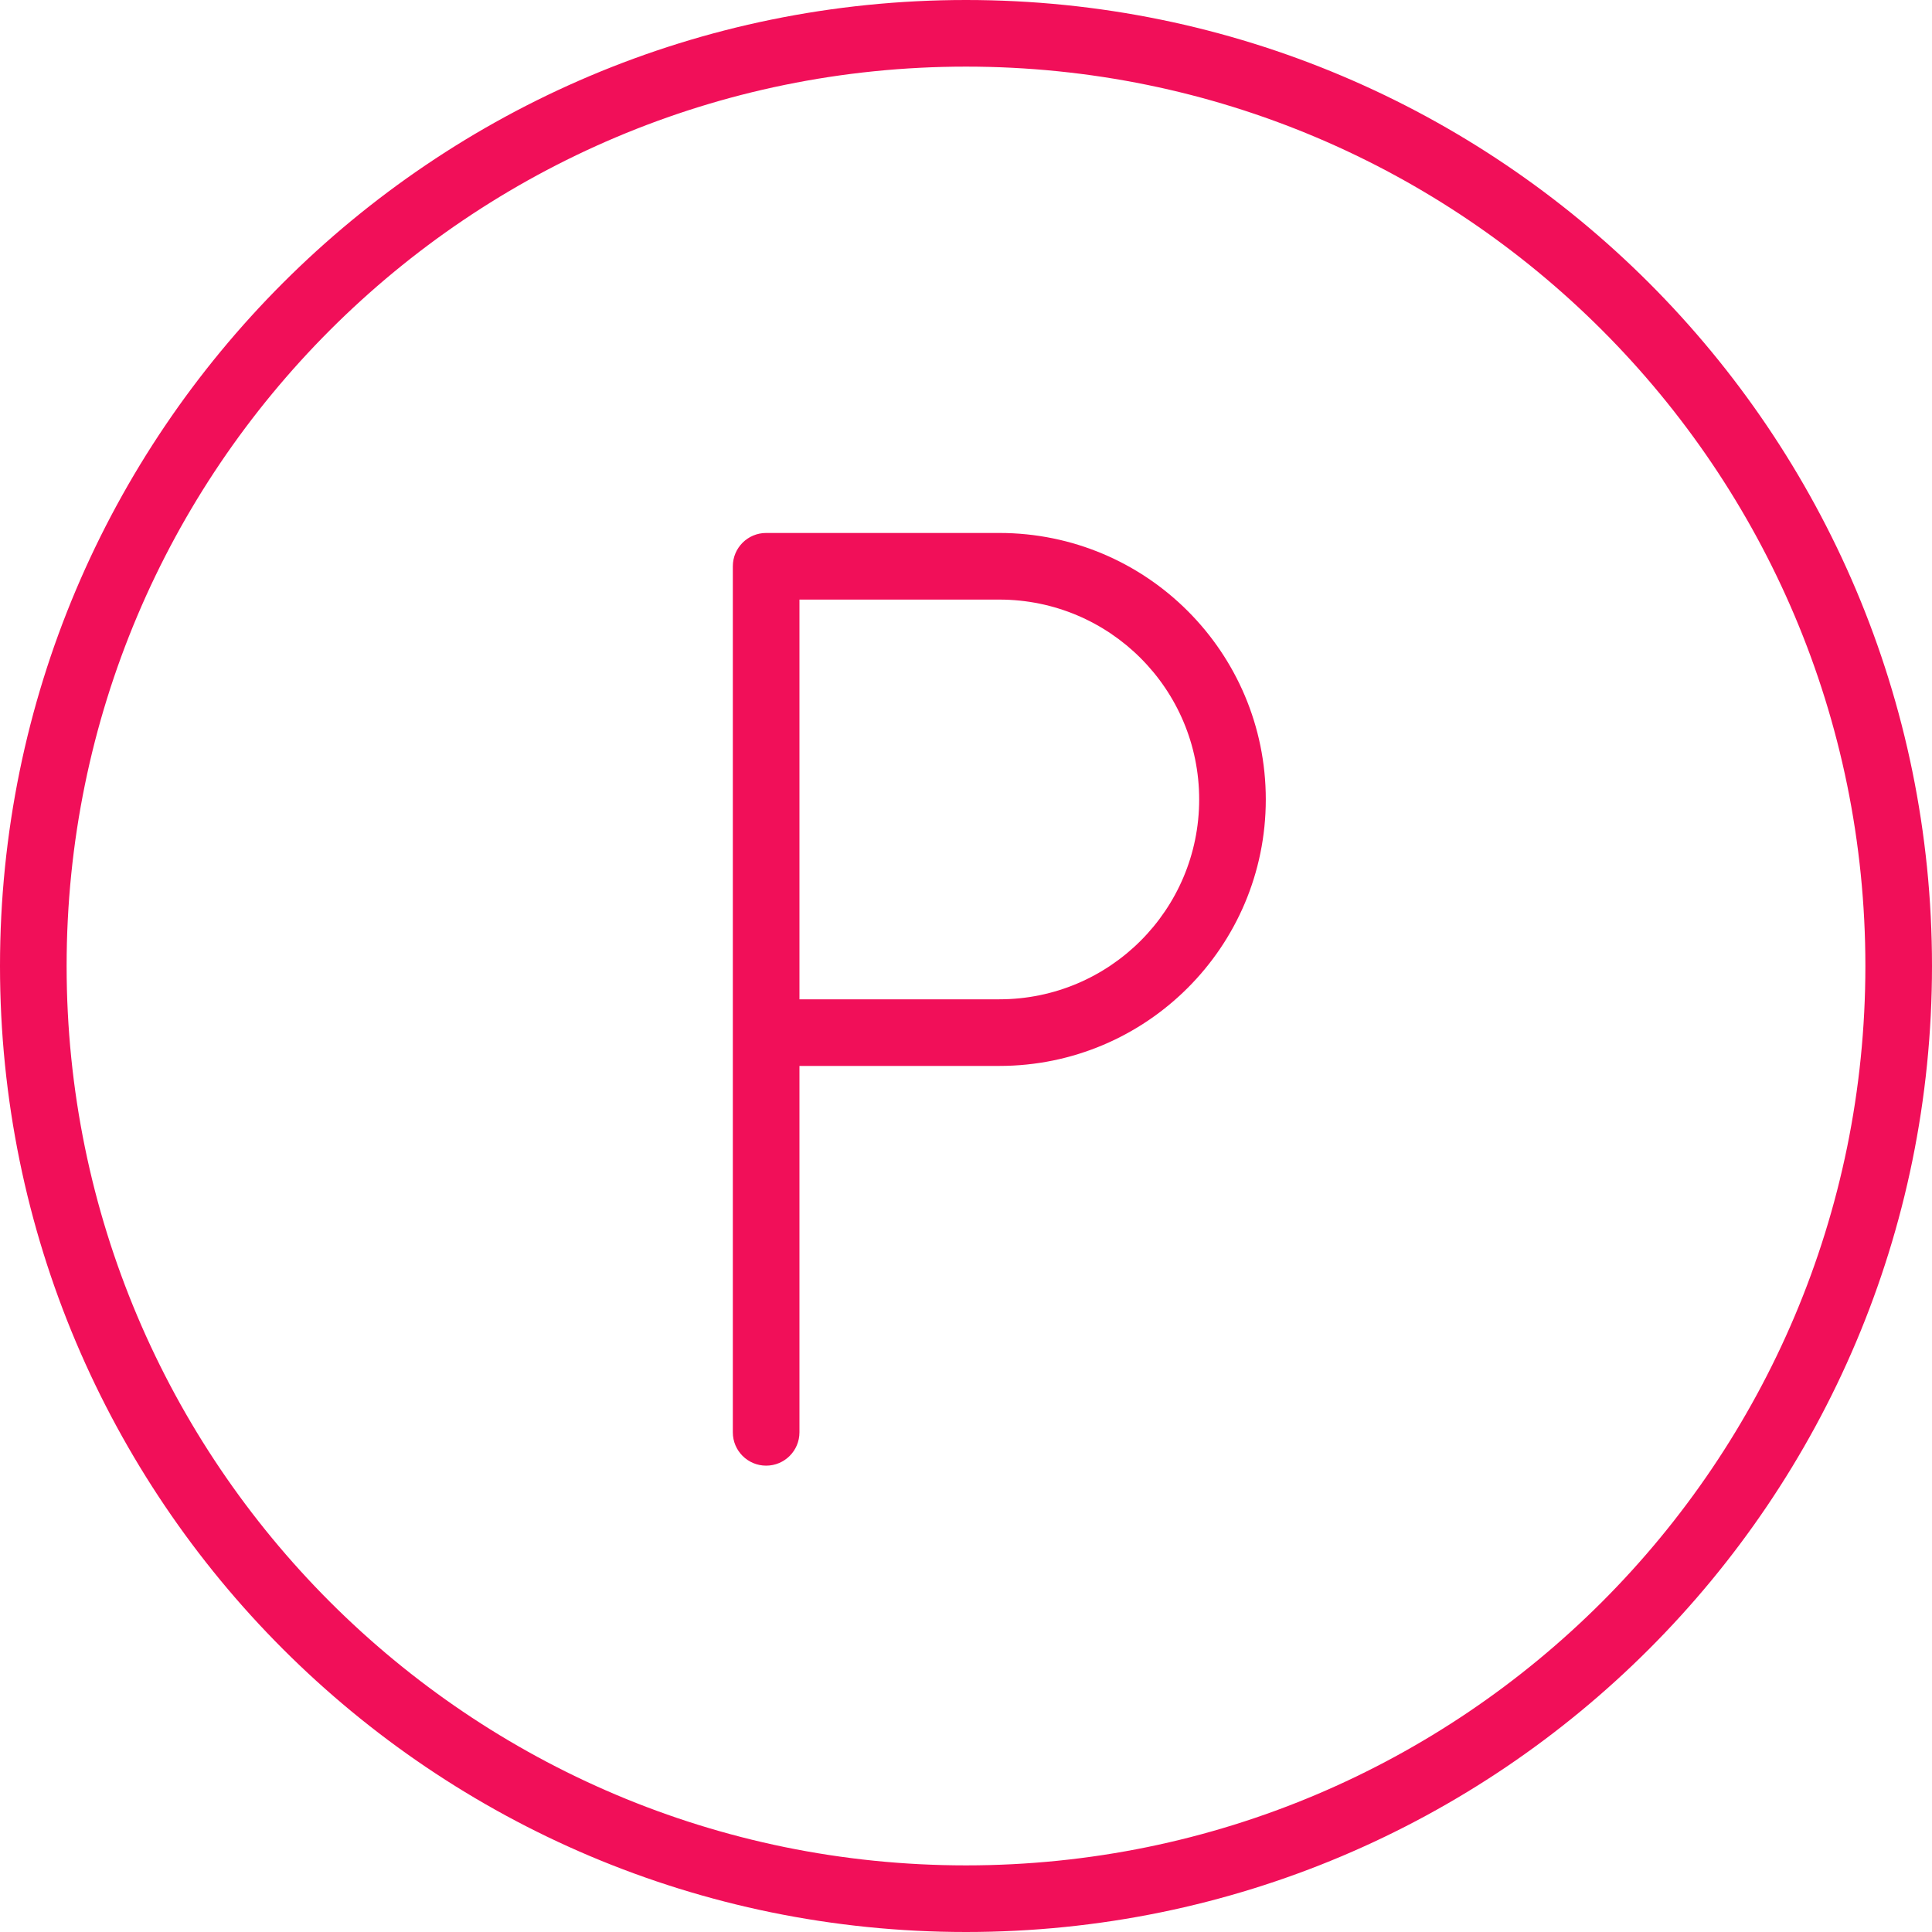 <?xml version="1.0" encoding="UTF-8"?> <svg xmlns="http://www.w3.org/2000/svg" width="116" height="116" viewBox="0 0 116 116" fill="none"> <path fill-rule="evenodd" clip-rule="evenodd" d="M58 4C28.177 4 4 28.177 4 58C4 87.823 28.177 112 58 112C87.823 112 112 87.823 112 58C112 28.177 87.823 4 58 4ZM0 58C0 25.968 25.968 0 58 0C90.032 0 116 25.968 116 58C116 90.032 90.032 116 58 116C25.968 116 0 90.032 0 58Z" fill="#F10F59"></path> <path fill-rule="evenodd" clip-rule="evenodd" d="M44 34C44 32.895 44.895 32 46 32H60C68.837 32 76 39.163 76 48C76 56.837 68.837 64 60 64H48V86C48 87.105 47.105 88 46 88C44.895 88 44 87.105 44 86V34ZM48 60H60C66.627 60 72 54.627 72 48C72 41.373 66.627 36 60 36H48V60Z" fill="#F10F59"></path> </svg> 